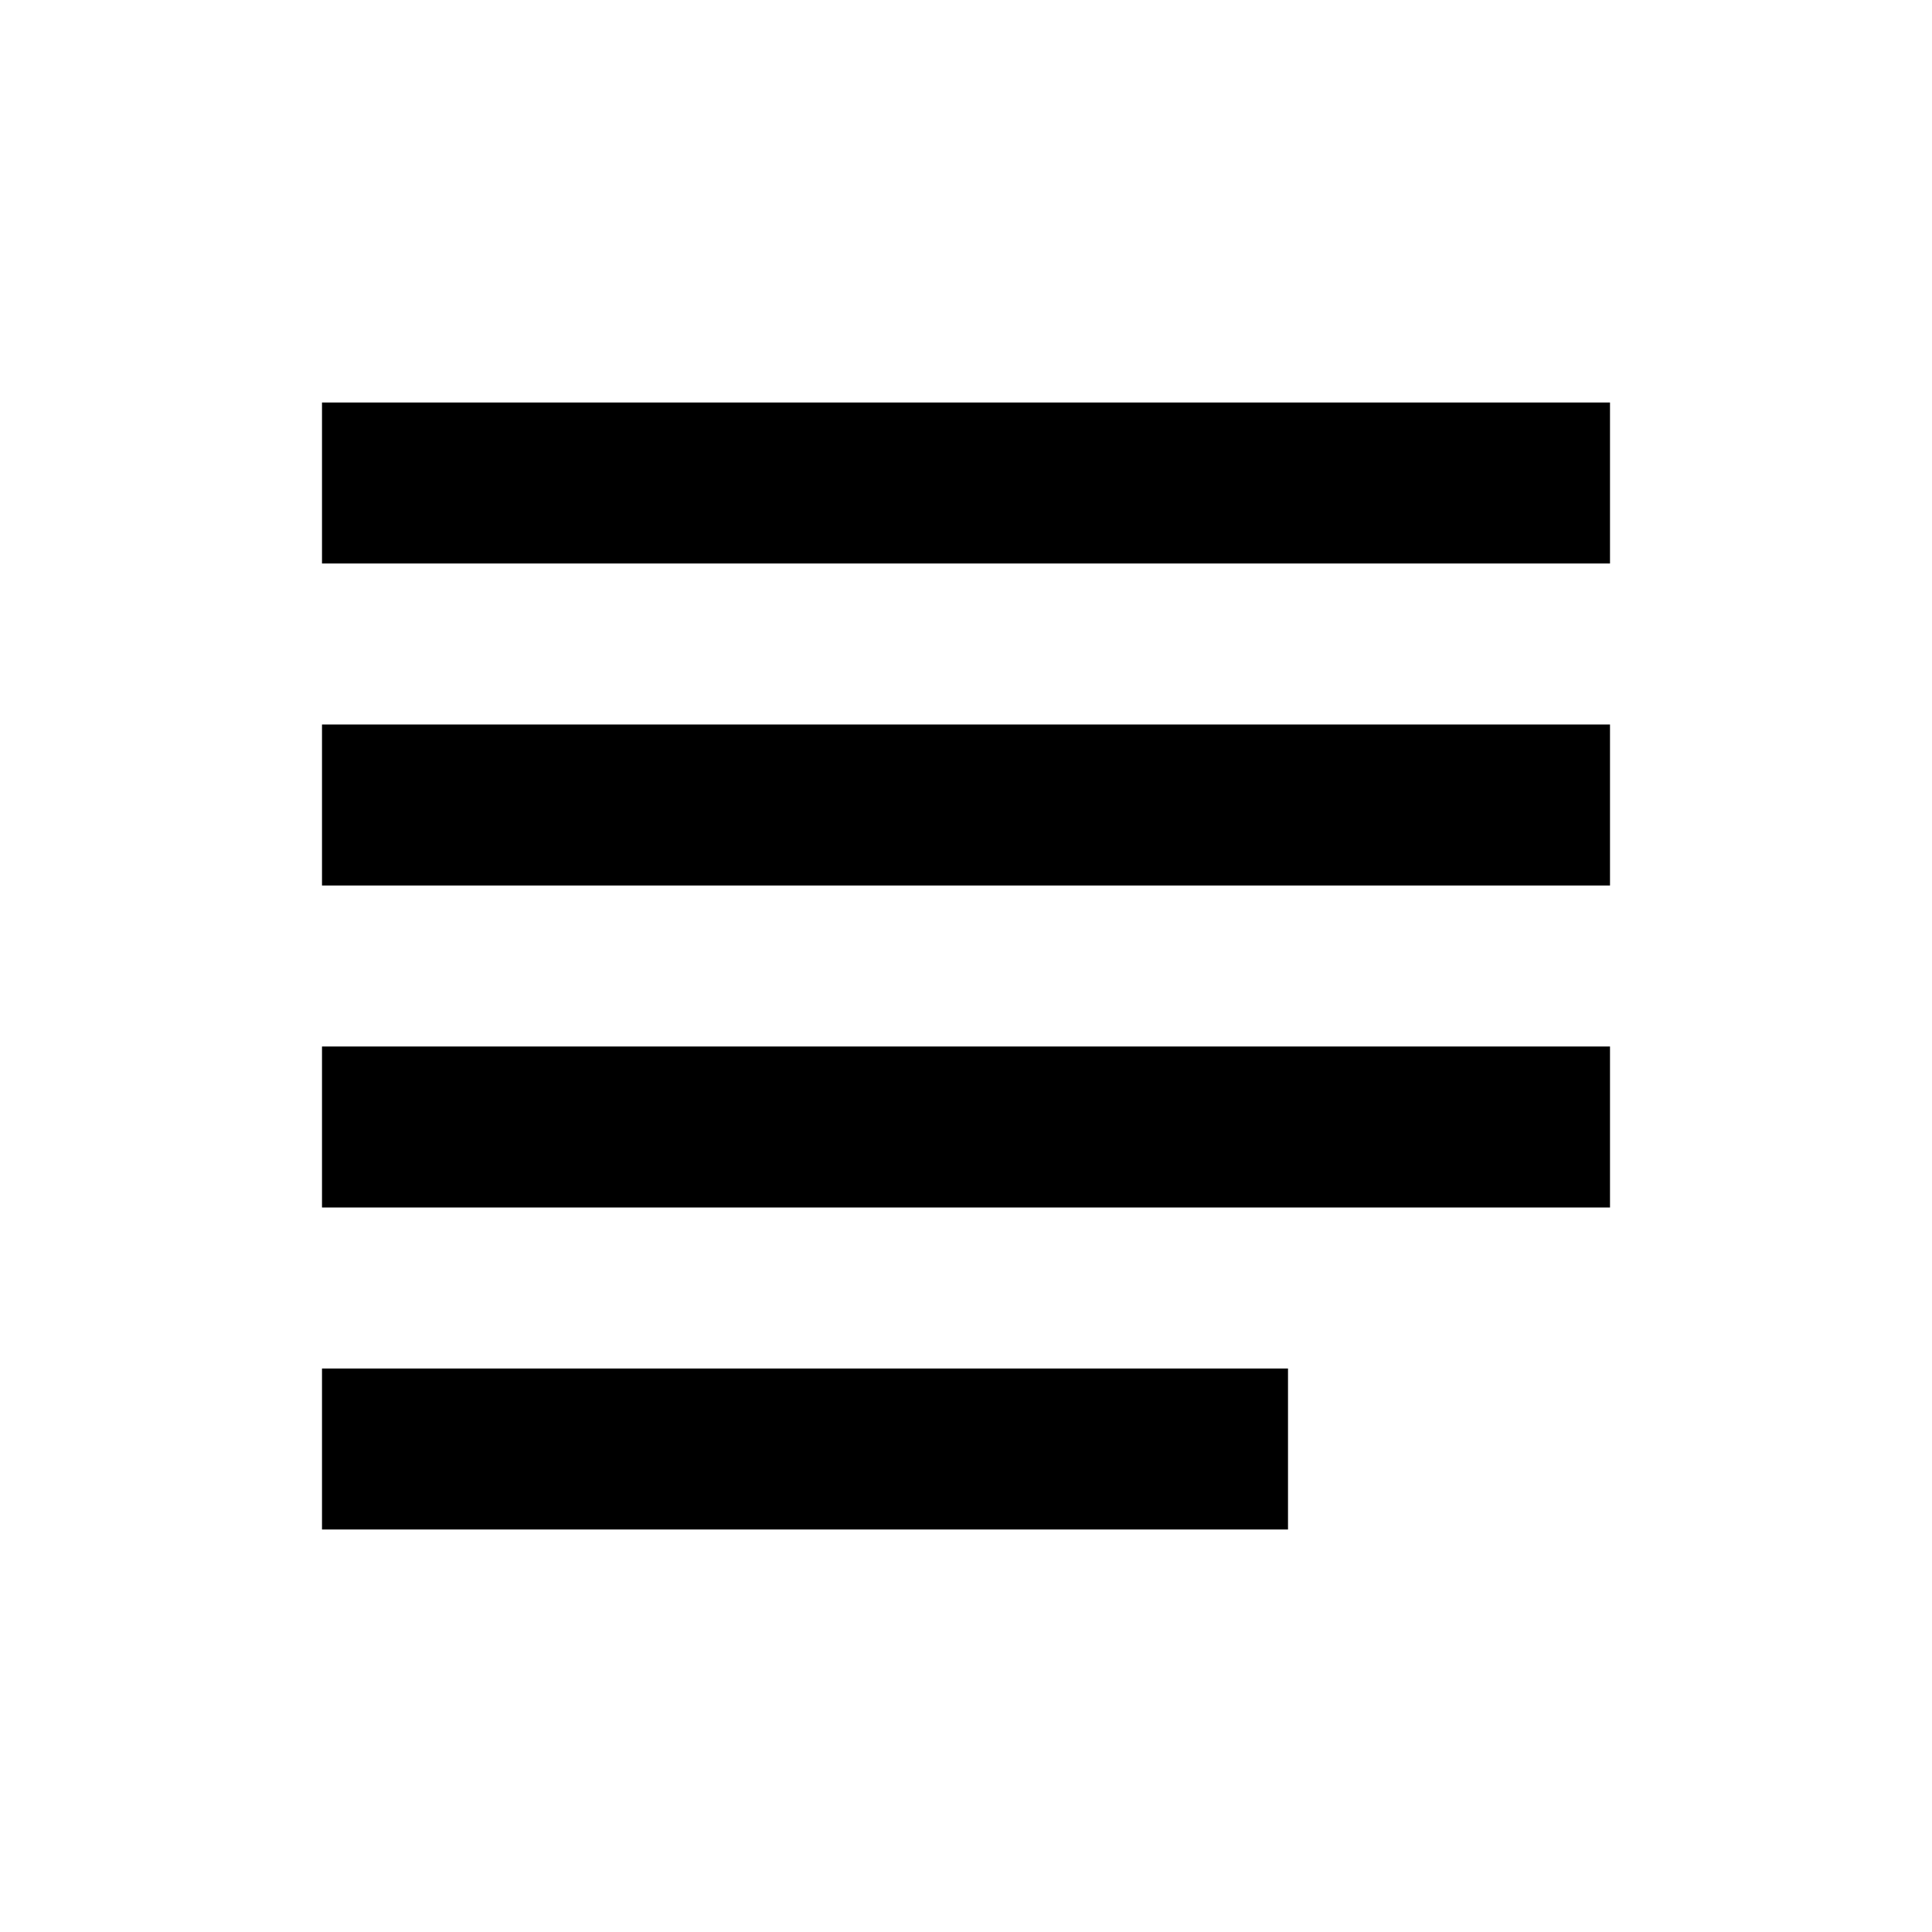 <svg xmlns="http://www.w3.org/2000/svg" width="24" height="24" viewBox="0 0 24 24">
  <path d="m0 0h24v24h-24z" fill="none"/>
  <path d="m4 19h12v-2h-12zm0-4h16v-2h-16zm0-4h16v-2h-16zm0-4h16v-2h-16z"/>
</svg>